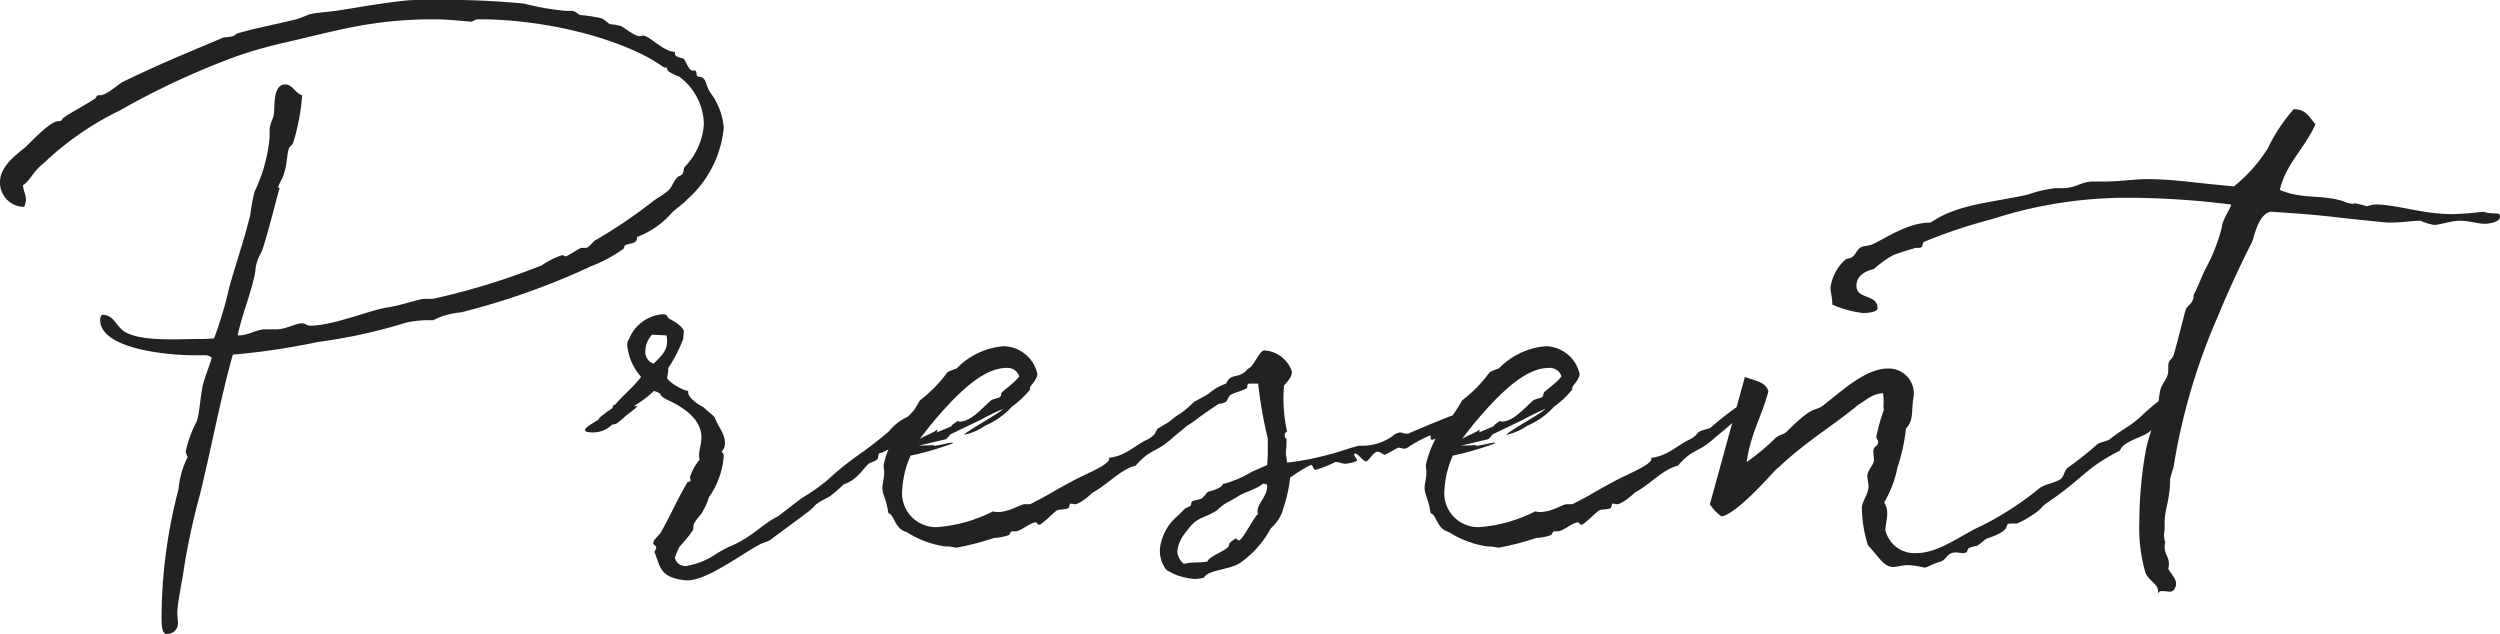<svg xmlns="http://www.w3.org/2000/svg" viewBox="0 0 165.8 42.04">
  <path d="M15.44 23.52a46.5 46.5 0 0 0 5.64-.84 35.23 35.23 0 0 0 5.84-1.28 7.01 7.01 0 0 1 1.8-.16 4.87 4.87 0 0 1 1.84-.52 48.12 48.12 0 0 0 8.68-3.08 9.54 9.54 0 0 0 2.08-1.12c.08-.04.08-.2.12-.24.24-.16.8-.08.8-.48v-.08a5.8 5.8 0 0 0 2.28-1.56c.32-.36.72-.56 1.04-.92A7.27 7.27 0 0 0 48 8.48a4.42 4.42 0 0 0-.88-2.32c-.32-.48-.24-.8-.52-1-.08-.08-.28-.04-.36-.12-.08-.04 0-.36-.16-.36h-.16c-.24 0-.44-.64-.56-.76-.16-.12-.6-.08-.6-.4v-.08c-.76 0-1.68-1.08-2.12-1.08a1.73 1.73 0 0 1-.2.04c-.36 0-.96-.52-1.28-.68a4.5 4.5 0 0 0-.72-.12c-.2-.12-.4-.36-.6-.4a10.3 10.3 0 0 0-1.32-.2c-.24-.04-.28-.28-.68-.28h-.32a17.37 17.37 0 0 1-2.76-.48A52.23 52.23 0 0 0 28.84 0h-1.28c-1.16 0-4.68.64-5.04.68-.68.12-1.36.12-2.04.28a7.21 7.21 0 0 1-.84.32c-1.44.36-2.6.56-3.84.92-.16.04-.24.16-.36.2a3.09 3.09 0 0 1-.6.08c-3.24 1.36-4.48 1.88-6.72 2.96-.32.2-1.08.88-1.48.88h-.16c-.04 0-.12.16-.16.2-.76.52-1.68.96-2.08 1.28-.16.04-.04.24-.4.24-.52 0-1.84 1.44-2.2 1.76C.88 10.4 0 11.12 0 12.08a1.61 1.61 0 0 0 1.6 1.64 1.38 1.38 0 0 0 .12-.48c0-.32-.16-.56-.2-.96.44-.24.68-.92 1.36-1.44a19.86 19.86 0 0 1 5.08-3.52 51.37 51.37 0 0 1 7.76-3.6A30.27 30.27 0 0 1 19 2.8c3.44-.8 5.8-1.52 9.76-1.52.88 0 2 .12 2.48.16.16 0 .2-.16.52-.16 4.84 0 9.96 1.48 12.28 3.2h.16c.04 0 .04.16.12.24a3 3 0 0 0 .72.36 4 4 0 0 1 1.64 3.16 4.5 4.5 0 0 1-1.28 2.84c-.08.12-.04.36-.16.48-.04.08-.28.12-.36.24-.24.28-.32.6-.52.8-.28.28-.72.48-1.12.8a33.3 33.3 0 0 1-3.8 2.56c-.24.2-.4.48-.6.48h-.28c-.12 0-.92.56-1.04.56-.08 0-.16-.08-.24-.08a5.4 5.4 0 0 0-1.36.68 46.6 46.6 0 0 1-7.12 2.2c-.28.04-.6 0-.84.04-.84.2-1.52.44-2.32.56-1.08.16-3.56 1.2-5.08 1.2-.2 0-.32-.16-.52-.16-.44 0-1.08.4-1.68.4h-.76c-.6 0-1.12.4-1.72.4h-.12c.28-1.32.8-2.56 1.08-3.8.12-.36.08-.72.2-1.04.08-.36.32-.64.4-.96.52-1.6 1.12-4.24 1.12-3.92 0-.04-.08-.08-.12-.08.08-.32.32-.6.4-.96.2-.52.16-1.12.32-1.64.08-.16.2-.2.28-.36a14.22 14.22 0 0 0 .6-3.16c-.44-.12-.64-.72-1.12-.72-.84 0-.68 1.44-.76 1.96-.04.4-.28.56-.28 1.16v.4a10.54 10.54 0 0 1-1 3.6 12.4 12.4 0 0 0-.28 1.52c-.44 1.8-.96 3.24-1.4 4.84a26.74 26.74 0 0 1-1 3.36 7.7 7.7 0 0 1-.96.04c-1.32 0-3.44.16-4.64-.32-.96-.32-.88-1.28-1.84-1.28a.53.53 0 0 0-.12.32c0 2.04 4.84 2.36 6.16 2.36h.8a.6.6 0 0 1 .44.16c-.16.6-.4 1.12-.56 1.72-.2.8-.24 2-.44 2.52a7.9 7.9 0 0 0-.72 1.96c0 .2.12.32.12.4a5.94 5.94 0 0 0-.6 2.12 34.1 34.1 0 0 0-1.12 7.96c0 .6-.08 1.64.32 1.64a.7.7 0 0 0 .76-.76c0-.2-.04-.44-.04-.64 0-.64.32-2.04.48-3.2a47.26 47.26 0 0 1 1.04-4.72c.76-3.12 1.36-6.36 2.16-9.2Zm27.92.6a.8.8 0 0 1-.56-.8 1.62 1.62 0 0 1 .44-1.12l.96.04a1.5 1.5 0 0 1 .04.4c0 .68-.44 1-.88 1.48Zm18.04 2.84a.43.43 0 0 0-.2-.04c-.44 0-.72.48-1 .72a3.37 3.37 0 0 0-1.24.96c-1.92 1.64-2.24 1.56-4.04 3.2a12.38 12.38 0 0 1-1.76 1.24l-1.56 1.2c-1.12.56-1.72 1.4-3.28 2.04a7.44 7.44 0 0 0-.92.52 4.94 4.94 0 0 1-1.8.72.7.7 0 0 1-.84-.52 4.33 4.33 0 0 1 .32-.76 9.53 9.53 0 0 0 .88-1.08c.04-.12 0-.4.12-.52.24-.4.4-.44.56-.8A2.95 2.95 0 0 0 47 33a5.45 5.45 0 0 0 1-2.76.3.3 0 0 0-.16-.28.73.73 0 0 0 .24-.56c0-.68-.48-1.12-.68-1.72 0-.04-.72-.64-.76-.68-.68-.36-1-.76-1-.96v-.12c-.48-.04-1.4-.68-1.4-.88a2.83 2.83 0 0 0 .08-.48v-.16a9.09 9.09 0 0 0 1-1.96v-.04c0-.12.04-.44.04-.44-.16-.4-.72-.68-1-.84-.08 0-.04-.28-.4-.28a2.62 2.62 0 0 0-2.24 1.64.62.62 0 0 0-.12.44 3.72 3.72 0 0 0 .92 2.08c-.56.72-1.36 1.36-1.72 1.84-.16 0-.16.16-.2.24a7.41 7.41 0 0 0-.76.56.87.87 0 0 0-.16.2c-.24.16-.88.48-.88.68 0 .12.2.16.6.16a1.84 1.84 0 0 0 1.2-.52l.24-.04a5.08 5.08 0 0 0 .68-.56l.16-.12c.48-.36.6-.48.6-.52l-.2.04c0-.12.24-.12 1.08-.84.08-.08.16-.12.2-.2.84.28 0 .2 1.16.72.88.44 2 1.2 2 2.36 0 .44-.16.84-.16 1.24a1.41 1.41 0 0 0 .04.24 3.4 3.4 0 0 0-.64 1.16l.04.2c0 .16-.24.08-.24.2-.6 1-1.12 2.2-1.76 3.32l-.36.4a.53.53 0 0 0-.12.28c0 .12.2.12.2.28 0 .08-.04.12-.12.28.4.96.32 1.68 2 1.88 1.32.16 3.6-1.64 5.04-2.4.16-.08.44-.16.6-.24L53.52 34c.52-.4.48-.48.68-.6.12-.12.8-.44.88-.52a8.62 8.62 0 0 0 .88-.76c.84-.28 1.16-.88 1.64-1.36.16-.12.4-.12.6-.32.08-.08 0-.4.2-.4h.04a3.24 3.24 0 0 0 1.48-1.2c.68-.6 1.36-1 1.44-1.44a.54.54 0 0 1-.04-.2c0-.04.04-.08.08-.24Zm18.04-.12a22.96 22.96 0 0 0-2 1.56c-1.12.28-.52.24-1.28.72-.84.36-1.48 1.12-2.6 1.24v.08c0 .36-1.44.96-2.16 1.32-2.04 1.08-1.36.8-3.08 1.68h-.36c-.32 0-.96.52-1.84.52-.08 0-.2-.04-.28-.04a9.72 9.72 0 0 1-3.72 1.04 2.25 2.25 0 0 1-2.28-2.52 6.29 6.29 0 0 1 .56-2.24h.08a20.47 20.47 0 0 0 2.72-.8c0-.04-.04-.04-.08-.04-.2 0-.92.2-1.16.2-.04 0-.04 0-.04-.04l-1 .04 1.84-.44.28-.32 2-.96a15.82 15.82 0 0 1 1.48-.72c-.16.24-2.36 1.44-2.6 1.72a3.79 3.79 0 0 0 1.4-.6 5.21 5.21 0 0 0 1.8-1.28 5.94 5.94 0 0 0 1.12-1.04c.04-.04.08-.08.08-.12-.04 0 0-.12.04-.2.36-.44.44-.64.44-.8a2.35 2.35 0 0 0-2.24-1.84 4.9 4.9 0 0 0-3.12 1.48 3.75 3.75 0 0 0-.6.24A9.04 9.04 0 0 1 61 26.56a9.01 9.01 0 0 1-1.36 1.88 7.02 7.02 0 0 0-1.04 2.4c0 .16.04.32.04.48 0 .36-.12.8-.12 1 0 .52.24.68.4 1.72.4.08.4 1.04 1.2 1.24a6.49 6.49 0 0 0 2.56.96h.12c.28 0 .52.08.64.08a18.3 18.3 0 0 0 2.48-.64 3.4 3.4 0 0 0 1-.2c.04 0 .08-.24.2-.24h.2c.4 0 1-.6 1.4-.6.04 0 .08.16.2.16.2 0 1-.88 1.2-.96s.6-.04.76-.16c.04-.04.04-.28.12-.28.12 0 .2.04.28.04.36 0 1.24-.8 1.16-.76 1-.52 1.88-1.56 2.88-1.8 1-1.16 1.36-.84 2.44-1.84.76-.64 1.76-1.36 1.76-1.96a.34.34 0 0 0-.08-.24Zm-16.2-.36c1.04-1.04 2.28-2.08 3.52-2.08a.82.82 0 0 1 .84.56c-.32.44-1.2 1.04-1.16 1.08-.08.04 0 .2-.12.28-.04.08-.44.12-.6.24-.56.48-1.32 1.4-2.08 1.4-.08 0-.08-.04-.12-.04 0 0-.4.24-.44.36l-.96.4a.15.15 0 0 0 .04-.12v-.08c-.32.28-.76.36-1.16.64a25.72 25.72 0 0 1 2.24-2.64Zm23.68 4.36h.04c.12 0 .12.32.28.32a7.54 7.54 0 0 0 1.32-.52h.04c.2 0 .44.12.64.12.04 0 .76-.12.76-.24 0-.08-.2-.28-.2-.36a.09.09 0 0 1 .08-.08c.2 0 .52.52.72.52.16 0 .48-.64.76-.64.2 0 .36.2.48.2.2-.08.8-.44.92-.48a1.63 1.63 0 0 0 .4.08.68.68 0 0 0 .2-.08 8.3 8.3 0 0 1 1.48-.8c.04 0 .04 0 .04.04v.12c0 .04 0 .12.08.12.4 0 .52-.56.88-.56.92-.16.12-.16.92-.52l.48-.88a2.43 2.43 0 0 0-.92.36c-.4.12-2.96 1.2-2.92 1.2h-.12c-.16 0-.32-.08-.44-.08a.88.88 0 0 0-.48.24 3.54 3.54 0 0 1-2.2.64c-.2 0-1.68.52-1.8.52a18.08 18.08 0 0 1-3 .6c-.08-.8-.08-.28-.08-.68 0-.16.04-.32.04-.48v-.44c-.08 0-.12-.08-.12-.2 0-.08.04-.24.16-.24l-.04-.2a10.32 10.32 0 0 1-.2-1.84 9.76 9.76 0 0 1 .04-1.04c.28-.32.52-.56.52-.92a2.06 2.06 0 0 0-1.84-1.4c-.28 0-.68.96-.92 1.12a1.08 1.08 0 0 0-.32.28c-.6.48-1 .12-1.28.8a3.34 3.34 0 0 0-1.08.6c-.08.12-1 .56-1.08.64a7.24 7.24 0 0 1-.84.72 4.62 4.62 0 0 0-.76.56l-.8.48-.32.6c.08 0 .12.04.2.04a7.06 7.06 0 0 0 2.88-1.4c2.04-1.44 1-.64 1.8-1.04.12-.16.16-.36.28-.44.2-.16 1.12-.36 1.12-.52 0-.2.04-.24.16-.24h.56a28.99 28.99 0 0 0 .64 3.64v.6c0 .56 0 .44-.04 1.16l-1 .44a7.5 7.5 0 0 1-1.84.8h-.08c-.16.36-.76.44-1.04.56a3.6 3.6 0 0 1-.36.4c-.16.12-.52.12-.64.2s-.04.2-.12.28c-.08.12-.28.12-.4.24l-.44.44a3.3 3.3 0 0 0-1.2 2.28 2.1 2.1 0 0 0 .44 1.32l.52.28a4.74 4.74 0 0 0 1.36.32 4.16 4.16 0 0 0 .6-.08c.28-.56 1.8-.52 2.48-1.04a6.63 6.63 0 0 0 1.96-2.24 2.75 2.75 0 0 0 .8-1.2v-.04a9.38 9.38 0 0 0 .48-2.12 9.78 9.78 0 0 1 1.36-.84Zm-3.48 3.24c-.28.2-1.04 1.76-1.28 1.76-.08 0-.12-.12-.2-.12-.04 0-.08.04-.16.08l-.24.2c-.04.04-.04.24-.16.32-.24.24-1.28.64-1.32.92-.72.12-.92 0-1.56.16a1.16 1.16 0 0 1-.44-.84 2.32 2.32 0 0 1 .48-1.16l.28-.36c.64-.8.92-.6 1.88-1.2a2.82 2.82 0 0 1 .84-.6l.48-.28c.44-.32 1.24-.48 1.72-.88.2 0 .28.04.28.16 0 .68-.64 1.16-.64 1.64a.3.3 0 0 0 .04.2Zm31.96-7.24a22.95 22.95 0 0 0-2 1.56c-1.12.28-.52.24-1.28.72-.84.36-1.48 1.12-2.6 1.24v.08c0 .36-1.44.96-2.16 1.32-2.04 1.08-1.36.8-3.08 1.68h-.36c-.32 0-.96.52-1.84.52-.08 0-.2-.04-.28-.04a9.72 9.72 0 0 1-3.72 1.04 2.25 2.25 0 0 1-2.28-2.52 6.29 6.29 0 0 1 .56-2.24h.08a20.47 20.47 0 0 0 2.72-.8c0-.04-.04-.04-.08-.04-.2 0-.92.2-1.16.2-.04 0-.04 0-.04-.04l-1 .04 1.84-.44.28-.32 2-.96a15.82 15.82 0 0 1 1.48-.72c-.16.24-2.36 1.44-2.6 1.72a3.79 3.79 0 0 0 1.4-.6 5.21 5.21 0 0 0 1.8-1.28 5.94 5.94 0 0 0 1.12-1.04c.04-.04.08-.08.08-.12-.04 0 0-.12.04-.2.36-.44.44-.64.44-.8a2.35 2.35 0 0 0-2.24-1.84 4.9 4.9 0 0 0-3.12 1.48 3.75 3.75 0 0 0-.6.24 9.04 9.04 0 0 1-1.84 1.88 9.01 9.01 0 0 1-1.36 1.88 7.02 7.02 0 0 0-1.04 2.4c0 .16.04.32.04.48 0 .36-.12.8-.12 1 0 .52.24.68.4 1.72.4.08.4 1.04 1.2 1.24a6.49 6.49 0 0 0 2.56.96h.12c.28 0 .52.08.64.08a18.3 18.3 0 0 0 2.48-.64 3.4 3.4 0 0 0 1-.2c.04 0 .08-.24.2-.24h.2c.4 0 1-.6 1.4-.6.04 0 .08.16.2.16.2 0 1-.88 1.2-.96s.6-.04.76-.16c.04-.04.04-.28.12-.28.12 0 .2.04.28.04.36 0 1.24-.8 1.16-.76 1-.52 1.88-1.56 2.88-1.8 1-1.16 1.36-.84 2.44-1.84.76-.64 1.76-1.36 1.76-1.96a.34.34 0 0 0-.08-.24Zm-16.2-.36c1.04-1.04 2.28-2.08 3.52-2.08a.82.82 0 0 1 .84.56c-.32.44-1.2 1.04-1.16 1.08-.08.04 0 .2-.12.28-.04.08-.44.12-.6.24-.56.48-1.32 1.4-2.08 1.4-.08 0-.08-.04-.12-.04 0 0-.4.24-.44.36l-.96.4a.15.15 0 0 0 .04-.12v-.08c-.32.28-.76.36-1.16.64a25.72 25.72 0 0 1 2.24-2.64Zm24.68 9.68c.76.8 1.04 1.44 1.68 1.44.28 0 .56-.12.96-.12a5.06 5.06 0 0 1 1.08.16c.28 0 .32-.16 1.12-.4.4-.16.4-.6 1-.6.16 0 .32.04.48.04.32 0 .24-.2.36-.32a1.72 1.72 0 0 1 .56-.16c.2-.12.44-.36.64-.48 1.96-.64.96-1 1.64-1h.36a5.71 5.71 0 0 0 1.08-.6c.68-.44.4-.44 1.08-.88 2.32-1.6 2.4-2.2 4.68-3.36.2-.64 1.6-.88 2.04-1.32.12-.08.12-.4.24-.52.28-.36.76-.44.76-1.08 0-.12-.04-.6-.16-.6a14.6 14.6 0 0 0-1.6 1.36c-.76.64-1.2.8-2 1.44-.2.12-.56.16-.76.28a22.98 22.98 0 0 1-1.96 1.56c-.24.16-.28.6-.48.76-.4.28-1 .32-1.4.6a20.64 20.64 0 0 1-3.8 2.48c-1.36.6-2.88 1.84-4.36 1.84a1.98 1.98 0 0 1-2.08-1.52c0-.32.12-.72.12-1.08a1.36 1.36 0 0 0-.2-.76 7.4 7.4 0 0 0 .88-2.32 11.92 11.92 0 0 0 .56-2.56c.56-.68.32-1 .52-2.2a1.66 1.66 0 0 0-1.72-1.8c-1.48 0-3.08 1.52-4.08 2.28-.92.8-.56-.16-2.68 1.96-.24.16-.44.16-.68.36a14.55 14.55 0 0 1-1.92 1.6c.24-1.8 1-3.04 1.44-4.68-.16-.64-.92-.72-1.56-.96l-2.32 8.44a2.85 2.85 0 0 0 .76.8c.96-.08 3.36-2.84 3.64-3.12a2 2 0 0 0 .32-.28c1.88-1.72 3.72-2.8 5.12-4 .52-.28.88-.72 1.64-.76a2.83 2.83 0 0 1 .04.6c0 .28-.04.44.04.44a12.15 12.15 0 0 0-.52 1.84c0 .16.12.24.12.32 0 .4-.32.24-.32.68 0 .2.04.36.04.52 0 .36-.44.72-.44 1.08 0 .2.08.48.08.68 0 .56-.44 1-.44 1.44a8.6 8.6 0 0 0 .4 2.48Zm40.8-22.12a18.98 18.98 0 0 1-2.04.16c-2 0-3.68-.64-5.12-.64a3.13 3.13 0 0 0-.56.12 5.9 5.9 0 0 0-.8-.2c-.08 0-.04.04-.08.04a1.74 1.74 0 0 1-.64-.16c-1.4-.48-2.72-.12-4.24-.76.36-1.68 1.68-2.8 2.36-4.36-.4-.44-.6-1-1.44-1a11.29 11.29 0 0 0-1.72 2.6 10.3 10.3 0 0 1-2.24 2.52c-2.76-.24-4-.48-5.8-.48-.8 0-1.76.16-2.88.16h-.68c-.8 0-1.08.44-2.04.44h-.48a8.84 8.84 0 0 0-1.84.44c-2.64.56-4.64.64-6.4 1.84-1.44 0-2.8.92-3.76 1.4-.28.16-.72.12-.92.28-.2.12-.32.48-.52.6-.12.12-.36.08-.48.2a3.08 3.08 0 0 0-.96 1.8c0 .36.12.68.12 1.16a7 7 0 0 0 2.04.56c.24 0 .96-.04.96-.32 0-.96-1.4-.56-1.4-1.48s1.08-1.08 1.16-1.12a6.88 6.88 0 0 1 1.28-.92c.72-.28 1.56-.48 1.44-.48h.24c.36 0 .2-.28.36-.4a35.2 35.2 0 0 1 4.56-1.52 28.84 28.84 0 0 1 9.28-1.4 54.53 54.53 0 0 1 6.48.44h.04v.04c0 .16-.6 1.04-.6 1.44a11.67 11.67 0 0 1-1.12 2.84c-.28.6-.48 1.16-.76 1.68 0 .56-.32.6-.52.96-.16.56-.64 2.52-.8 3-.08.32-.36.32-.36.76v.28c0 .56-.4.8-.52 1.28s-.12 1.04-.24 1.52c-.24.92-.6 1.72-.76 2.68a27.36 27.36 0 0 0-.4 4.6 10.53 10.53 0 0 0 .4 3.32c.2.56.88.76.84 1.28v.12a.27.27 0 0 1 .28-.16c.16 0 .36.04.52.04.28 0 .4-.36.4-.52 0-.36-.36-.68-.52-1a1 1 0 0 0 .04-.32c0-.48-.28-.64-.28-1.12a1 1 0 0 1 .04-.32 1.42 1.42 0 0 1-.08-.4 1.36 1.36 0 0 1 .04-.4v-.48c0-1 .36-1.48.36-2.88 0-.08.24-.84.24-.88a41 41 0 0 1 2.92-9.92 69.76 69.76 0 0 1 2.28-4.96c.2-.56.44-1.84 1.24-2 4.2.28 3.2.28 7.32.68a4.11 4.11 0 0 0 .68.04c.76 0 1.32-.12 1.92-.12a4.04 4.04 0 0 0 .92.28c.52-.04 1.12-.28 1.72-.28s1.12.2 1.64.2c.24 0 1-.08 1-.48 0-.36-.32-.08-1.12-.32Z" fill="#222"/>
</svg>
